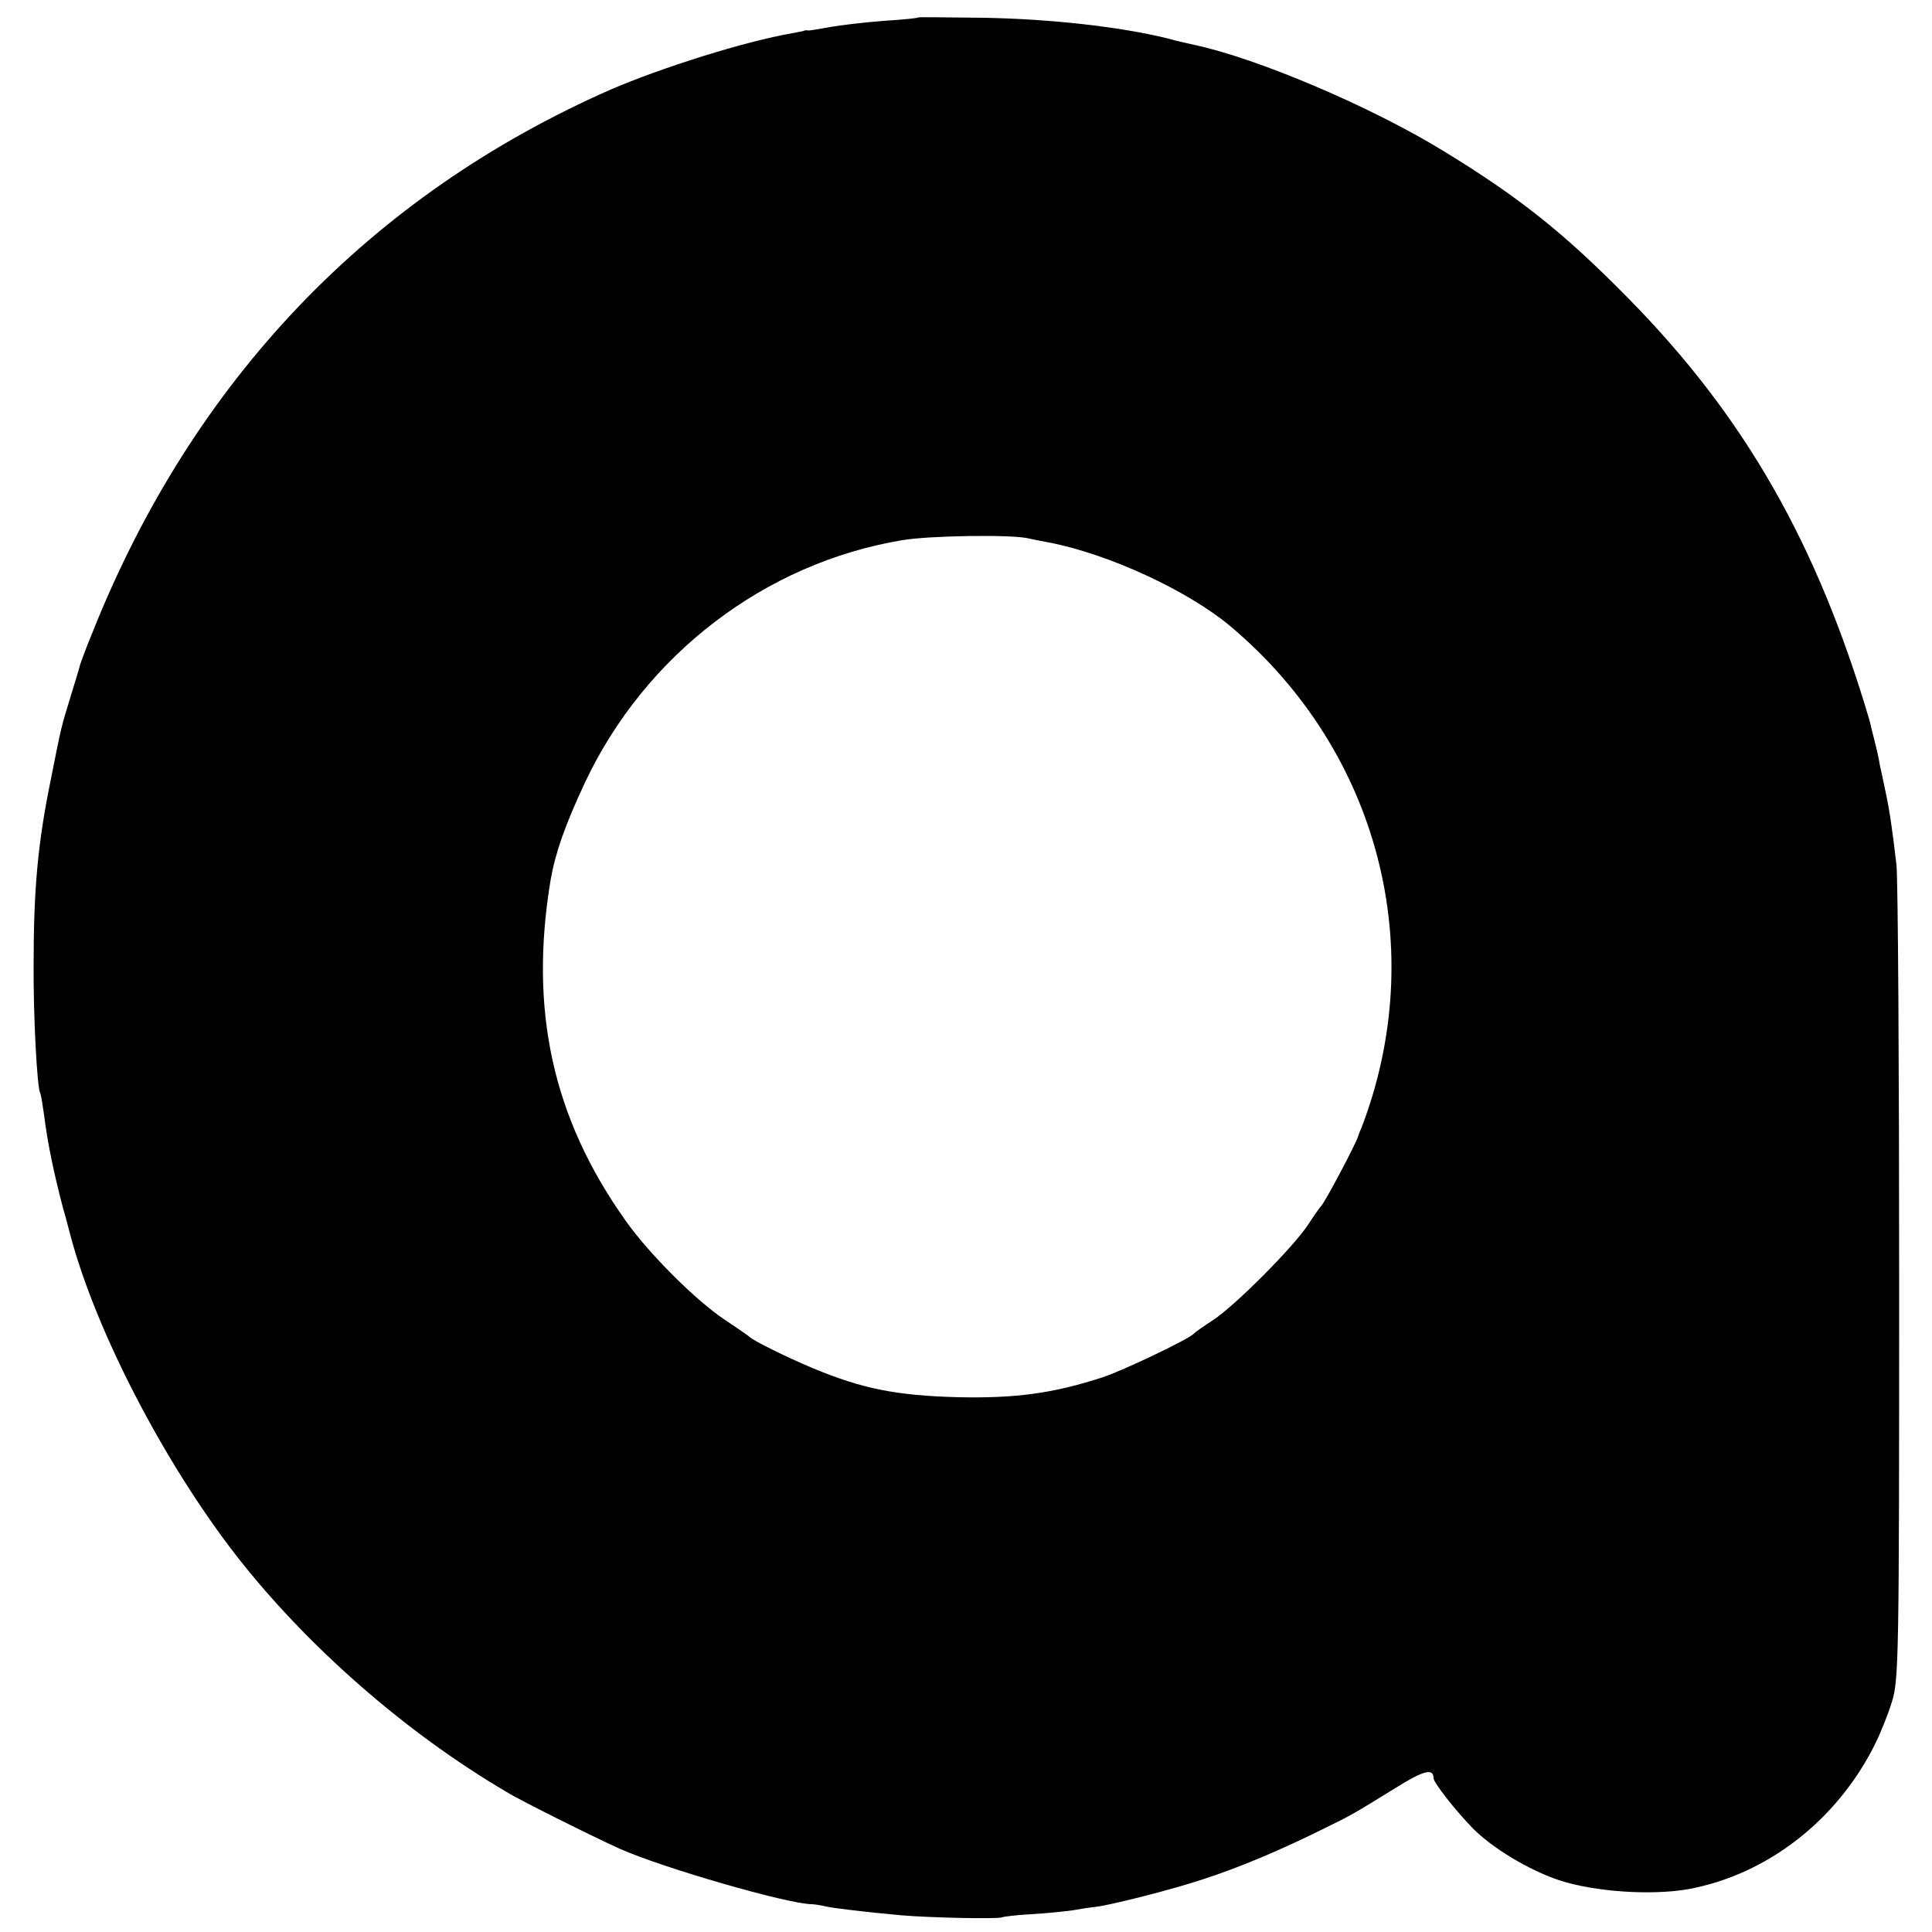 <?xml version="1.0" standalone="no"?>
<!DOCTYPE svg PUBLIC "-//W3C//DTD SVG 20010904//EN"
 "http://www.w3.org/TR/2001/REC-SVG-20010904/DTD/svg10.dtd">
<svg version="1.0" xmlns="http://www.w3.org/2000/svg"
 width="500pt" height="500pt" viewBox="0 0 500 500"
 preserveAspectRatio="xMidYMid meet">
<g transform="translate(0,500) scale(0.1,-0.1)"
fill="#000000" stroke="none">
<path d="M2377 4955 c-1 -2 -42 -6 -91 -9 -49 -4 -111 -11 -138 -16 -27 -5
-52 -9 -56 -9 -4 1 -9 1 -12 -1 -3 -1 -16 -3 -30 -6 -122 -21 -338 -89 -470
-146 -623 -274 -1080 -752 -1340 -1403 -18 -44 -33 -84 -34 -90 -1 -5 -12 -41
-24 -80 -23 -75 -23 -73 -51 -215 -33 -161 -44 -281 -44 -475 -1 -134 9 -320
17 -334 2 -3 6 -28 10 -56 9 -73 25 -150 50 -245 3 -8 11 -40 19 -70 67 -249
242 -585 427 -824 182 -234 438 -459 700 -613 37 -23 228 -118 295 -148 110
-49 432 -142 495 -143 8 0 25 -3 38 -6 23 -5 99 -14 197 -23 72 -6 249 -10
258 -5 5 2 38 6 75 8 37 2 85 7 107 10 22 4 49 8 60 9 37 4 200 45 280 72 93
30 201 76 306 128 82 40 82 41 191 108 72 45 98 52 98 25 0 -11 56 -83 101
-129 50 -51 144 -108 224 -135 91 -30 239 -40 335 -23 204 38 384 178 482 374
14 28 34 77 44 110 18 57 19 110 19 1080 0 561 -3 1050 -7 1087 -11 93 -17
136 -28 188 -5 25 -12 56 -15 70 -2 14 -8 41 -13 60 -5 19 -9 37 -10 40 0 3
-3 12 -5 20 -135 455 -322 782 -622 1087 -167 170 -284 263 -479 382 -187 115
-484 241 -646 275 -14 3 -45 10 -70 17 -123 30 -302 50 -474 53 -92 1 -167 2
-169 1z m283 -1348 c8 -2 33 -7 55 -11 155 -30 361 -125 472 -219 382 -323
514 -834 336 -1297 -4 -8 -7 -17 -8 -20 -4 -17 -86 -171 -95 -180 -3 -3 -19
-25 -35 -50 -40 -60 -189 -209 -245 -246 -25 -16 -47 -32 -50 -35 -9 -13 -184
-96 -235 -113 -129 -42 -225 -55 -374 -52 -160 4 -250 22 -377 75 -67 28 -154
71 -164 81 -3 3 -32 23 -65 45 -75 50 -196 171 -256 256 -189 266 -250 545
-194 882 12 69 37 141 89 252 156 331 466 568 821 627 70 12 281 15 325 5z"/>
</g>
</svg>
